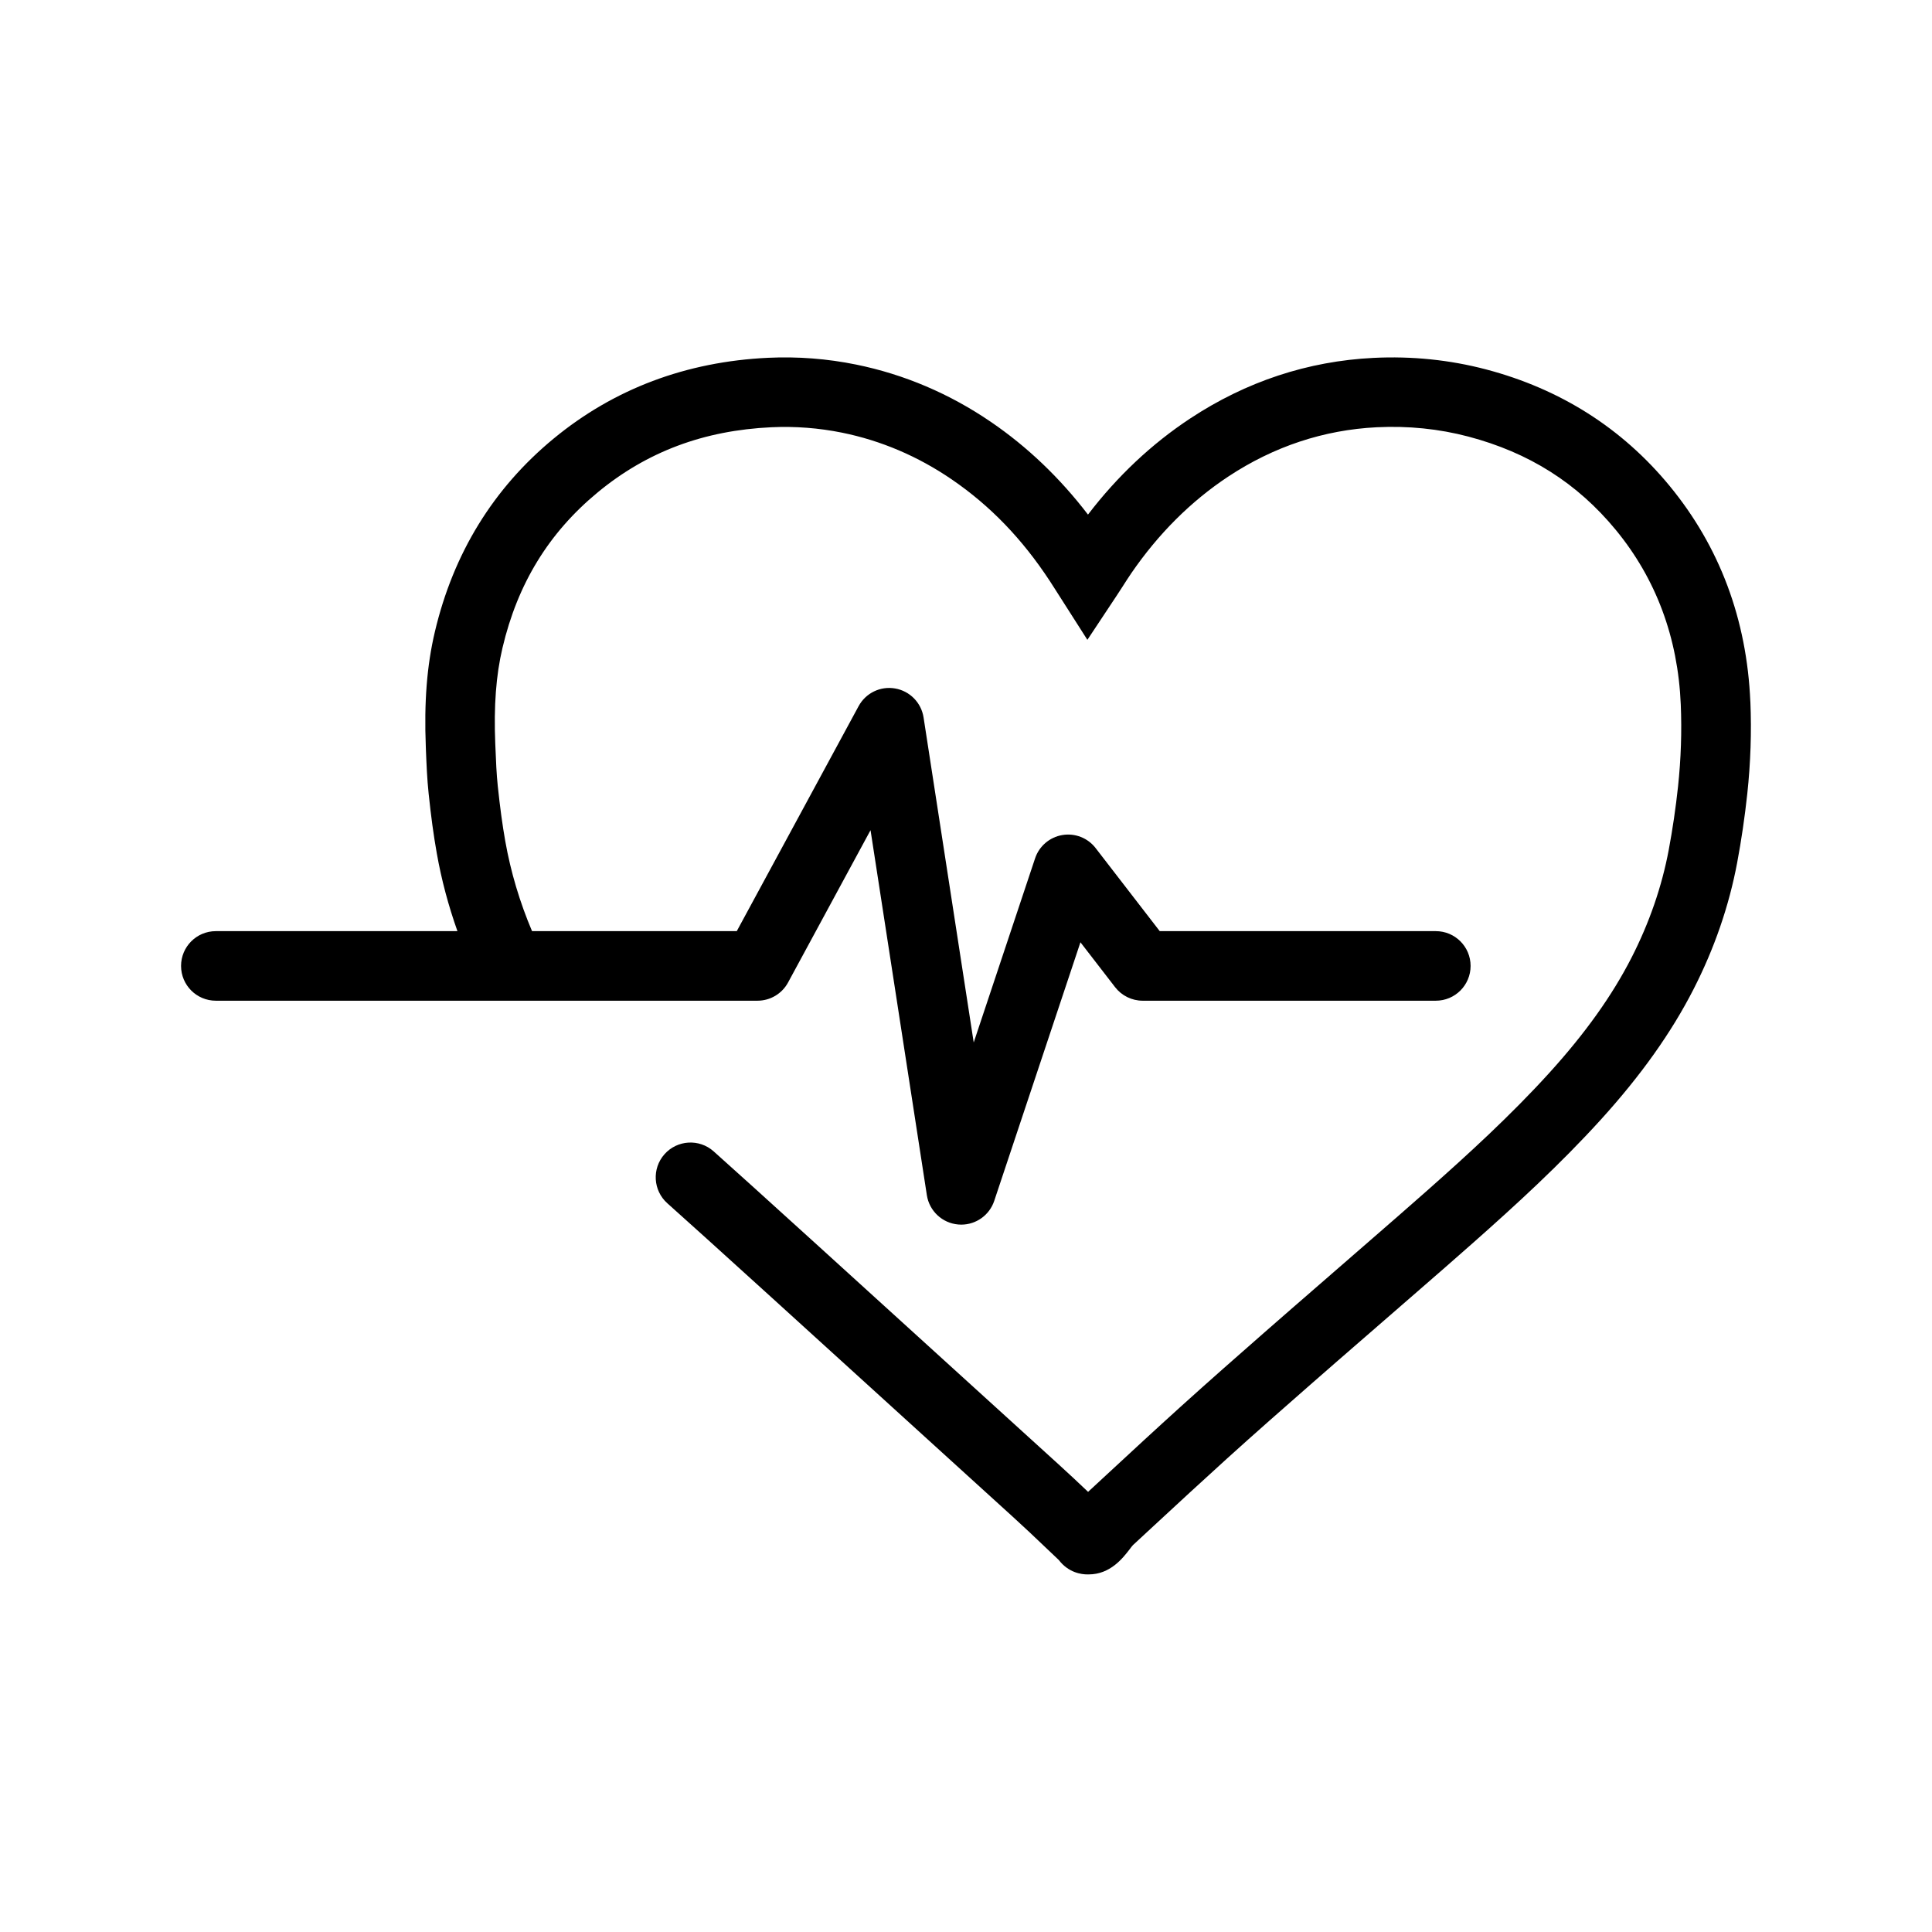 <?xml version="1.0" encoding="UTF-8"?><svg id="Layer_1" xmlns="http://www.w3.org/2000/svg" viewBox="0 0 576 576"><path d="M521.84,209.2c-1.04-24.54-9.14-46.19-24.08-64.35-14.17-17.21-32.58-28.89-54.73-34.72-10.8-2.84-22.09-4-33.55-3.43-19.58.97-37.98,7.06-54.68,18.09-11.46,7.57-21.67,17.18-30.43,28.63-8.37-10.93-18.05-20.19-28.9-27.6-12.36-8.45-25.9-14.21-40.24-17.13-8.59-1.75-17.41-2.43-26.2-2.02-24.47,1.15-45.99,9.26-63.98,24.1-17.98,14.83-29.9,34.22-35.41,57.63-2.37,10.06-3.22,20.94-2.69,34.23l.04,1.12c.17,4.16.34,8.46.8,12.82.71,6.82,1.48,12.48,2.43,17.81,1.39,7.9,3.48,15.67,6.16,23.23h-72.03c-5.73,0-10.37,4.64-10.37,10.37s4.64,10.37,10.37,10.37h161.48c3.81,0,7.31-2.08,9.12-5.43l24.59-45.41,16.79,108.81c.73,4.73,4.6,8.35,9.38,8.75.3.03.59.04.88.04,4.43,0,8.41-2.83,9.83-7.09l25.7-77.09,10.33,13.38c1.96,2.54,5,4.04,8.21,4.04h87.41c5.73,0,10.37-4.64,10.37-10.37s-4.64-10.37-10.37-10.37h-82.31l-19.11-24.76c-2.34-3.04-6.16-4.53-9.94-3.89-3.78.64-6.9,3.31-8.11,6.94l-18.3,54.9-14.95-96.9c-.68-4.4-4.09-7.88-8.48-8.64-4.39-.77-8.77,1.36-10.89,5.28l-36.32,67.07h-61.04c-3.65-8.61-6.35-17.62-7.98-26.83-.86-4.85-1.56-10.05-2.23-16.38-.39-3.69-.54-7.48-.7-11.48l-.05-1.13c-.46-11.35.22-20.45,2.15-28.63,4.51-19.16,13.81-34.33,28.42-46.39,14.66-12.1,31.59-18.44,51.75-19.39,7.09-.33,14.17.22,21.09,1.62,11.62,2.36,22.61,7.05,32.68,13.93,11.44,7.82,21,17.73,29.24,30.29.58.89,1.15,1.78,1.74,2.71l9.46,14.83,8.81-13.29,1.78-2.74c.81-1.26,1.61-2.53,2.46-3.77,8.11-11.83,17.86-21.55,28.97-28.89,13.56-8.96,28.46-13.9,44.28-14.69,9.33-.46,18.5.47,27.24,2.77,18.1,4.77,32.5,13.87,44,27.84,12.01,14.6,18.53,32.11,19.37,52.04.34,8.03.06,16.25-.81,24.43-.69,6.43-1.63,12.8-2.78,18.94-2.05,10.92-5.78,21.72-11.09,32.11-5.76,11.28-13.77,22.51-24.48,34.32-11.56,12.74-24.33,24.39-36.4,35.08-5.52,4.89-11.08,9.72-16.65,14.56l-15.47,13.45c-5.49,4.77-10.99,9.54-16.45,14.33-7.74,6.79-16.51,14.48-25.07,22.23-7.42,6.71-14.78,13.52-22.13,20.33l-5.37,4.97c-2.81-2.66-5.62-5.32-8.48-7.91-4.17-3.78-14.19-12.89-26.47-24.06-28.33-25.77-67.14-61.07-76.7-69.56-4.28-3.8-10.84-3.41-14.64.87-3.8,4.28-3.41,10.84.87,14.64,9.47,8.4,48.22,43.65,76.51,69.39,12.3,11.19,22.33,20.31,26.51,24.1,3.29,2.98,6.52,6.05,9.74,9.12,1.31,1.25,2.62,2.49,3.93,3.73,2.94,3.85,6.86,4.29,8.49,4.29h.42c6.43,0,10.18-4.86,12.19-7.47.36-.47.7-.95,1.01-1.27l6.07-5.62c7.29-6.75,14.59-13.5,21.96-20.17,8.44-7.64,17.15-15.28,24.84-22.02,5.44-4.77,10.9-9.52,16.37-14.26l15.49-13.46c5.61-4.88,11.23-9.76,16.79-14.69,12.51-11.08,25.78-23.19,38.01-36.67,11.96-13.19,20.98-25.89,27.59-38.82,6.22-12.16,10.59-24.85,13.01-37.72,1.25-6.67,2.27-13.58,3.02-20.56.99-9.2,1.3-18.46.92-27.51Z"/></svg>